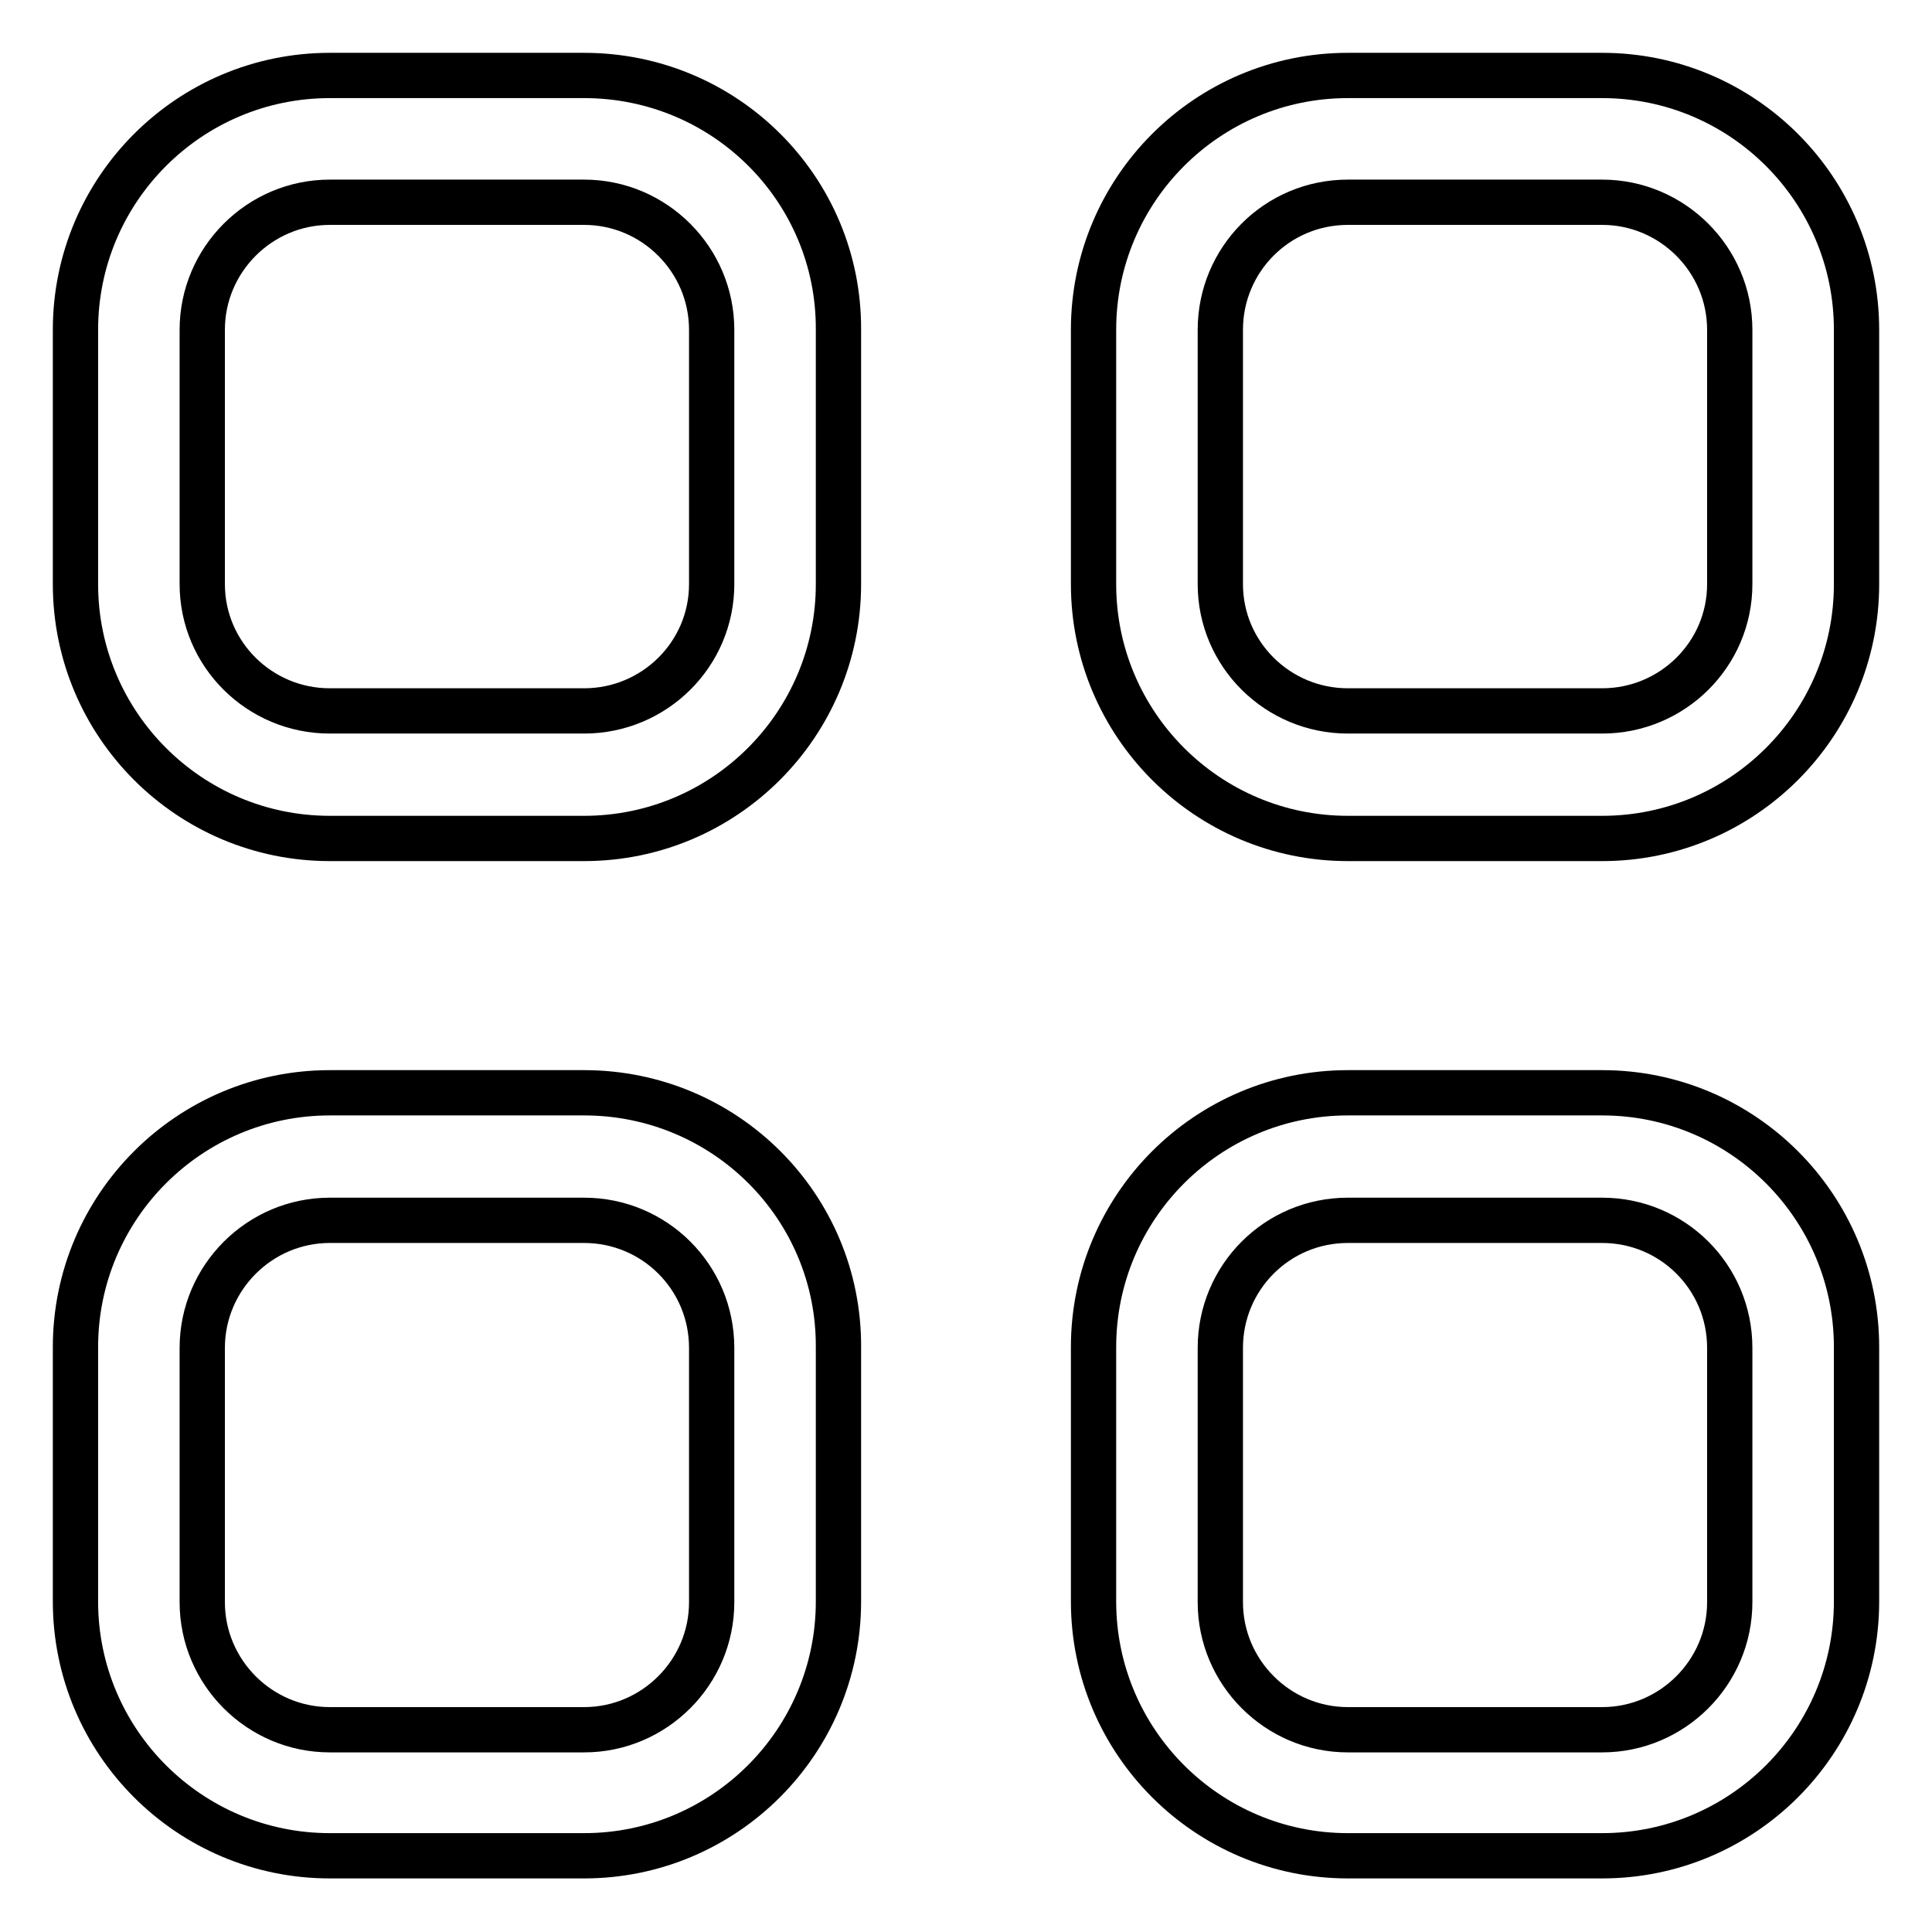 <?xml version="1.0" encoding="utf-8"?>
<!-- Svg Vector Icons : http://www.onlinewebfonts.com/icon -->
<!DOCTYPE svg PUBLIC "-//W3C//DTD SVG 1.1//EN" "http://www.w3.org/Graphics/SVG/1.1/DTD/svg11.dtd">
<svg version="1.1" xmlns="http://www.w3.org/2000/svg" xmlns:xlink="http://www.w3.org/1999/xlink" x="0px" y="0px" viewBox="0 0 256 256" enable-background="new 0 0 256 256" xml:space="preserve">
<g> <path stroke-width="6" fill-opacity="0" stroke="#000000"  d="M212.3,144.8h-33.7c-18.6,0-33.7,15.1-33.7,33.7v33.7c0,18.6,15.1,33.7,33.7,33.7h33.7 c18.6,0,33.7-15.1,33.7-33.7v-33.7C246,159.9,230.9,144.8,212.3,144.8z M229.2,212.3c0,9.3-7.6,16.9-16.9,16.9h-33.7 c-9.3,0-16.9-7.6-16.9-16.9v-33.7c0-9.3,7.5-16.9,16.9-16.9h33.7c9.3,0,16.9,7.5,16.9,16.9V212.3z M77.4,144.8H43.7 c-18.6,0-33.7,15.1-33.7,33.7v33.7c0,18.6,15.1,33.7,33.7,33.7h33.7c18.6,0,33.7-15.1,33.7-33.7v-33.7 C111.2,159.9,96.1,144.8,77.4,144.8z M94.3,212.3c0,9.3-7.6,16.9-16.9,16.9H43.7c-9.3,0-16.9-7.6-16.9-16.9v-33.7 c0-9.3,7.6-16.9,16.9-16.9h33.7c9.3,0,16.9,7.5,16.9,16.9V212.3z M212.3,10h-33.7c-18.6,0-33.7,15.1-33.7,33.7v33.7 c0,18.6,15.1,33.7,33.7,33.7h33.7c18.6,0,33.7-15.1,33.7-33.7V43.7C246,25.1,230.9,10,212.3,10z M229.2,77.4 c0,9.3-7.6,16.8-16.9,16.8h-33.7c-9.3,0-16.9-7.5-16.9-16.8V43.7c0-9.3,7.5-16.9,16.9-16.9h33.7c9.3,0,16.9,7.6,16.9,16.9V77.4z  M77.4,10H43.7C25.1,10,10,25.1,10,43.7v33.7c0,18.6,15.1,33.7,33.7,33.7h33.7c18.6,0,33.7-15.1,33.7-33.7V43.7 C111.2,25.1,96.1,10,77.4,10z M94.3,77.4c0,9.3-7.6,16.8-16.9,16.8H43.7c-9.3,0-16.9-7.5-16.9-16.8V43.7c0-9.3,7.6-16.9,16.9-16.9 h33.7c9.3,0,16.9,7.6,16.9,16.9V77.4z"/></g>
</svg>